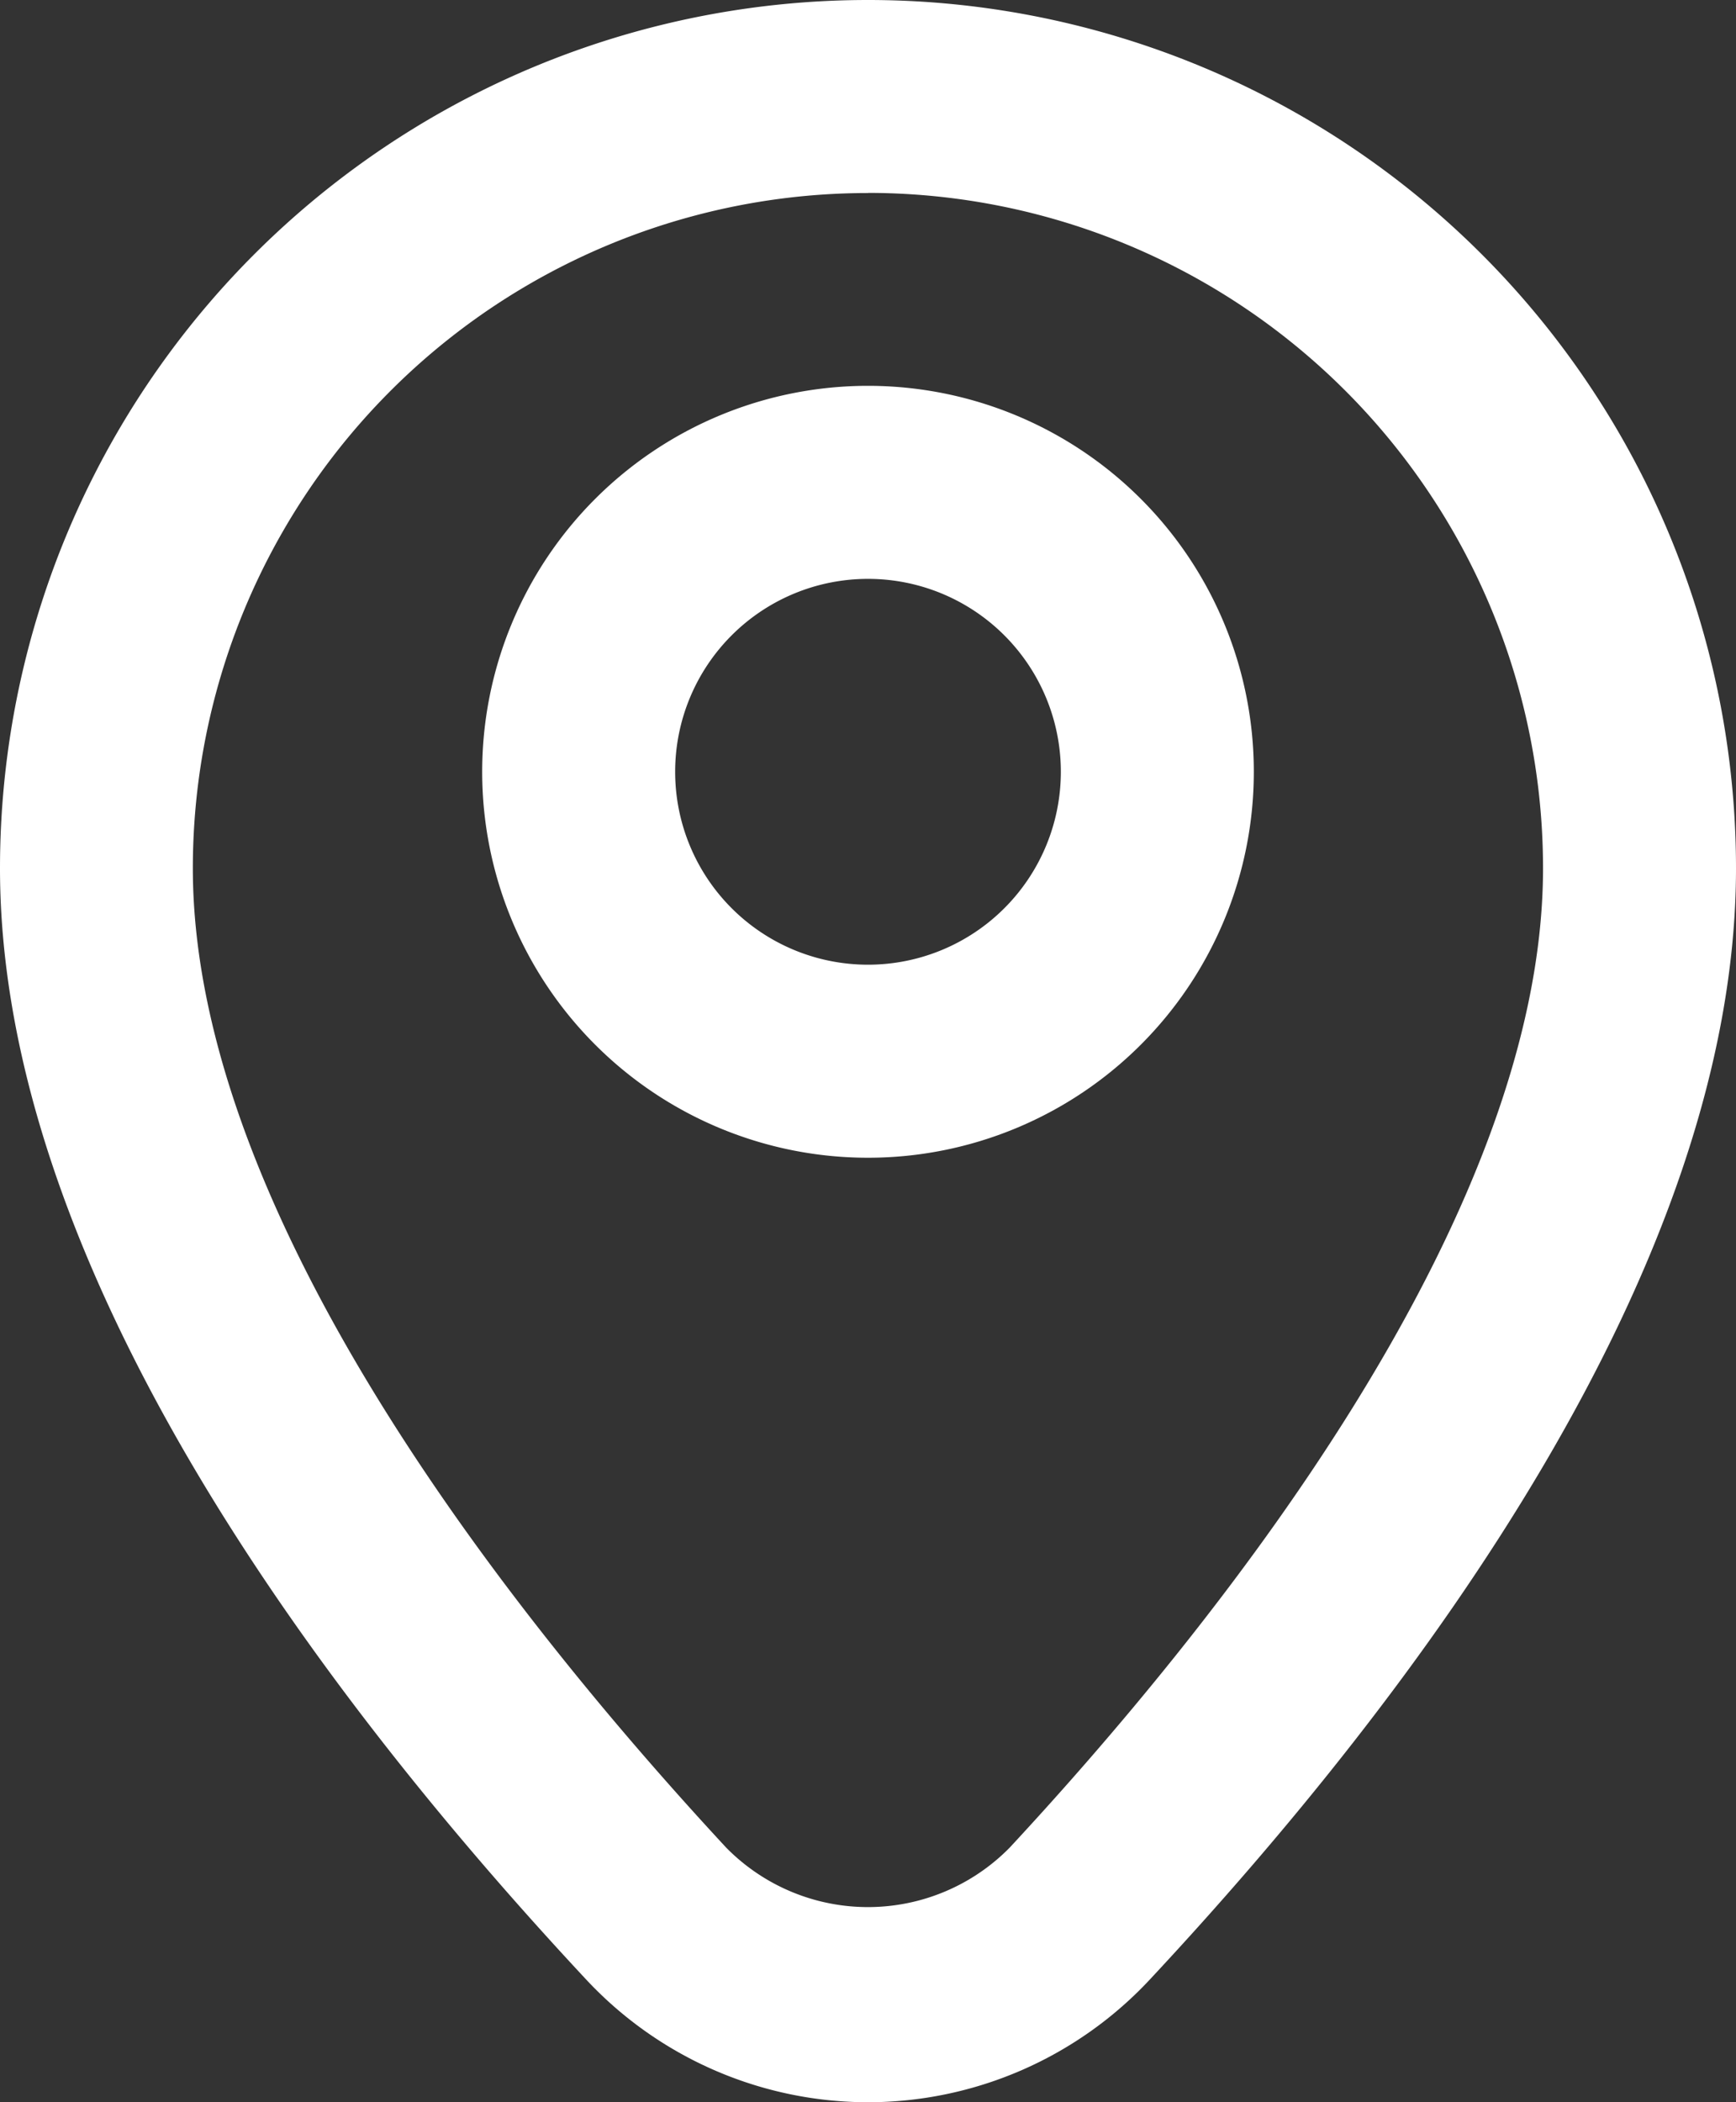 <svg id="Grupo_18" data-name="Grupo 18" xmlns="http://www.w3.org/2000/svg" width="13.584" height="16.444" viewBox="0 0 13.584 16.444">
  <rect x="0" y="0" width="13.584" height="16.444" fill="#333333" stroke="none"/>
  <path id="Trazado_33" data-name="Trazado 33" d="M9.792,17.444a3.019,3.019,0,0,1-2.211-.966C5.49,14.236,3,10.908,3,7.792a6.792,6.792,0,0,1,13.584,0c0,3.117-2.49,6.445-4.581,8.686A3.019,3.019,0,0,1,9.792,17.444Zm0-14.934A5.282,5.282,0,0,0,4.509,7.792c0,2.77,2.619,5.984,4.173,7.66a1.555,1.555,0,0,0,2.219,0c1.555-1.675,4.173-4.89,4.173-7.66A5.282,5.282,0,0,0,9.792,2.509Z" transform="translate(-3 -1)" fill="#fff"/>
  <path id="Trazado_34" data-name="Trazado 34" d="M11.019,11.037a3.019,3.019,0,1,1,3.019-3.019A3.019,3.019,0,0,1,11.019,11.037Zm0-4.528a1.509,1.509,0,1,0,1.509,1.509A1.509,1.509,0,0,0,11.019,6.509Z" transform="translate(-4.227 -1.981)" fill="#fff"/>
</svg>
